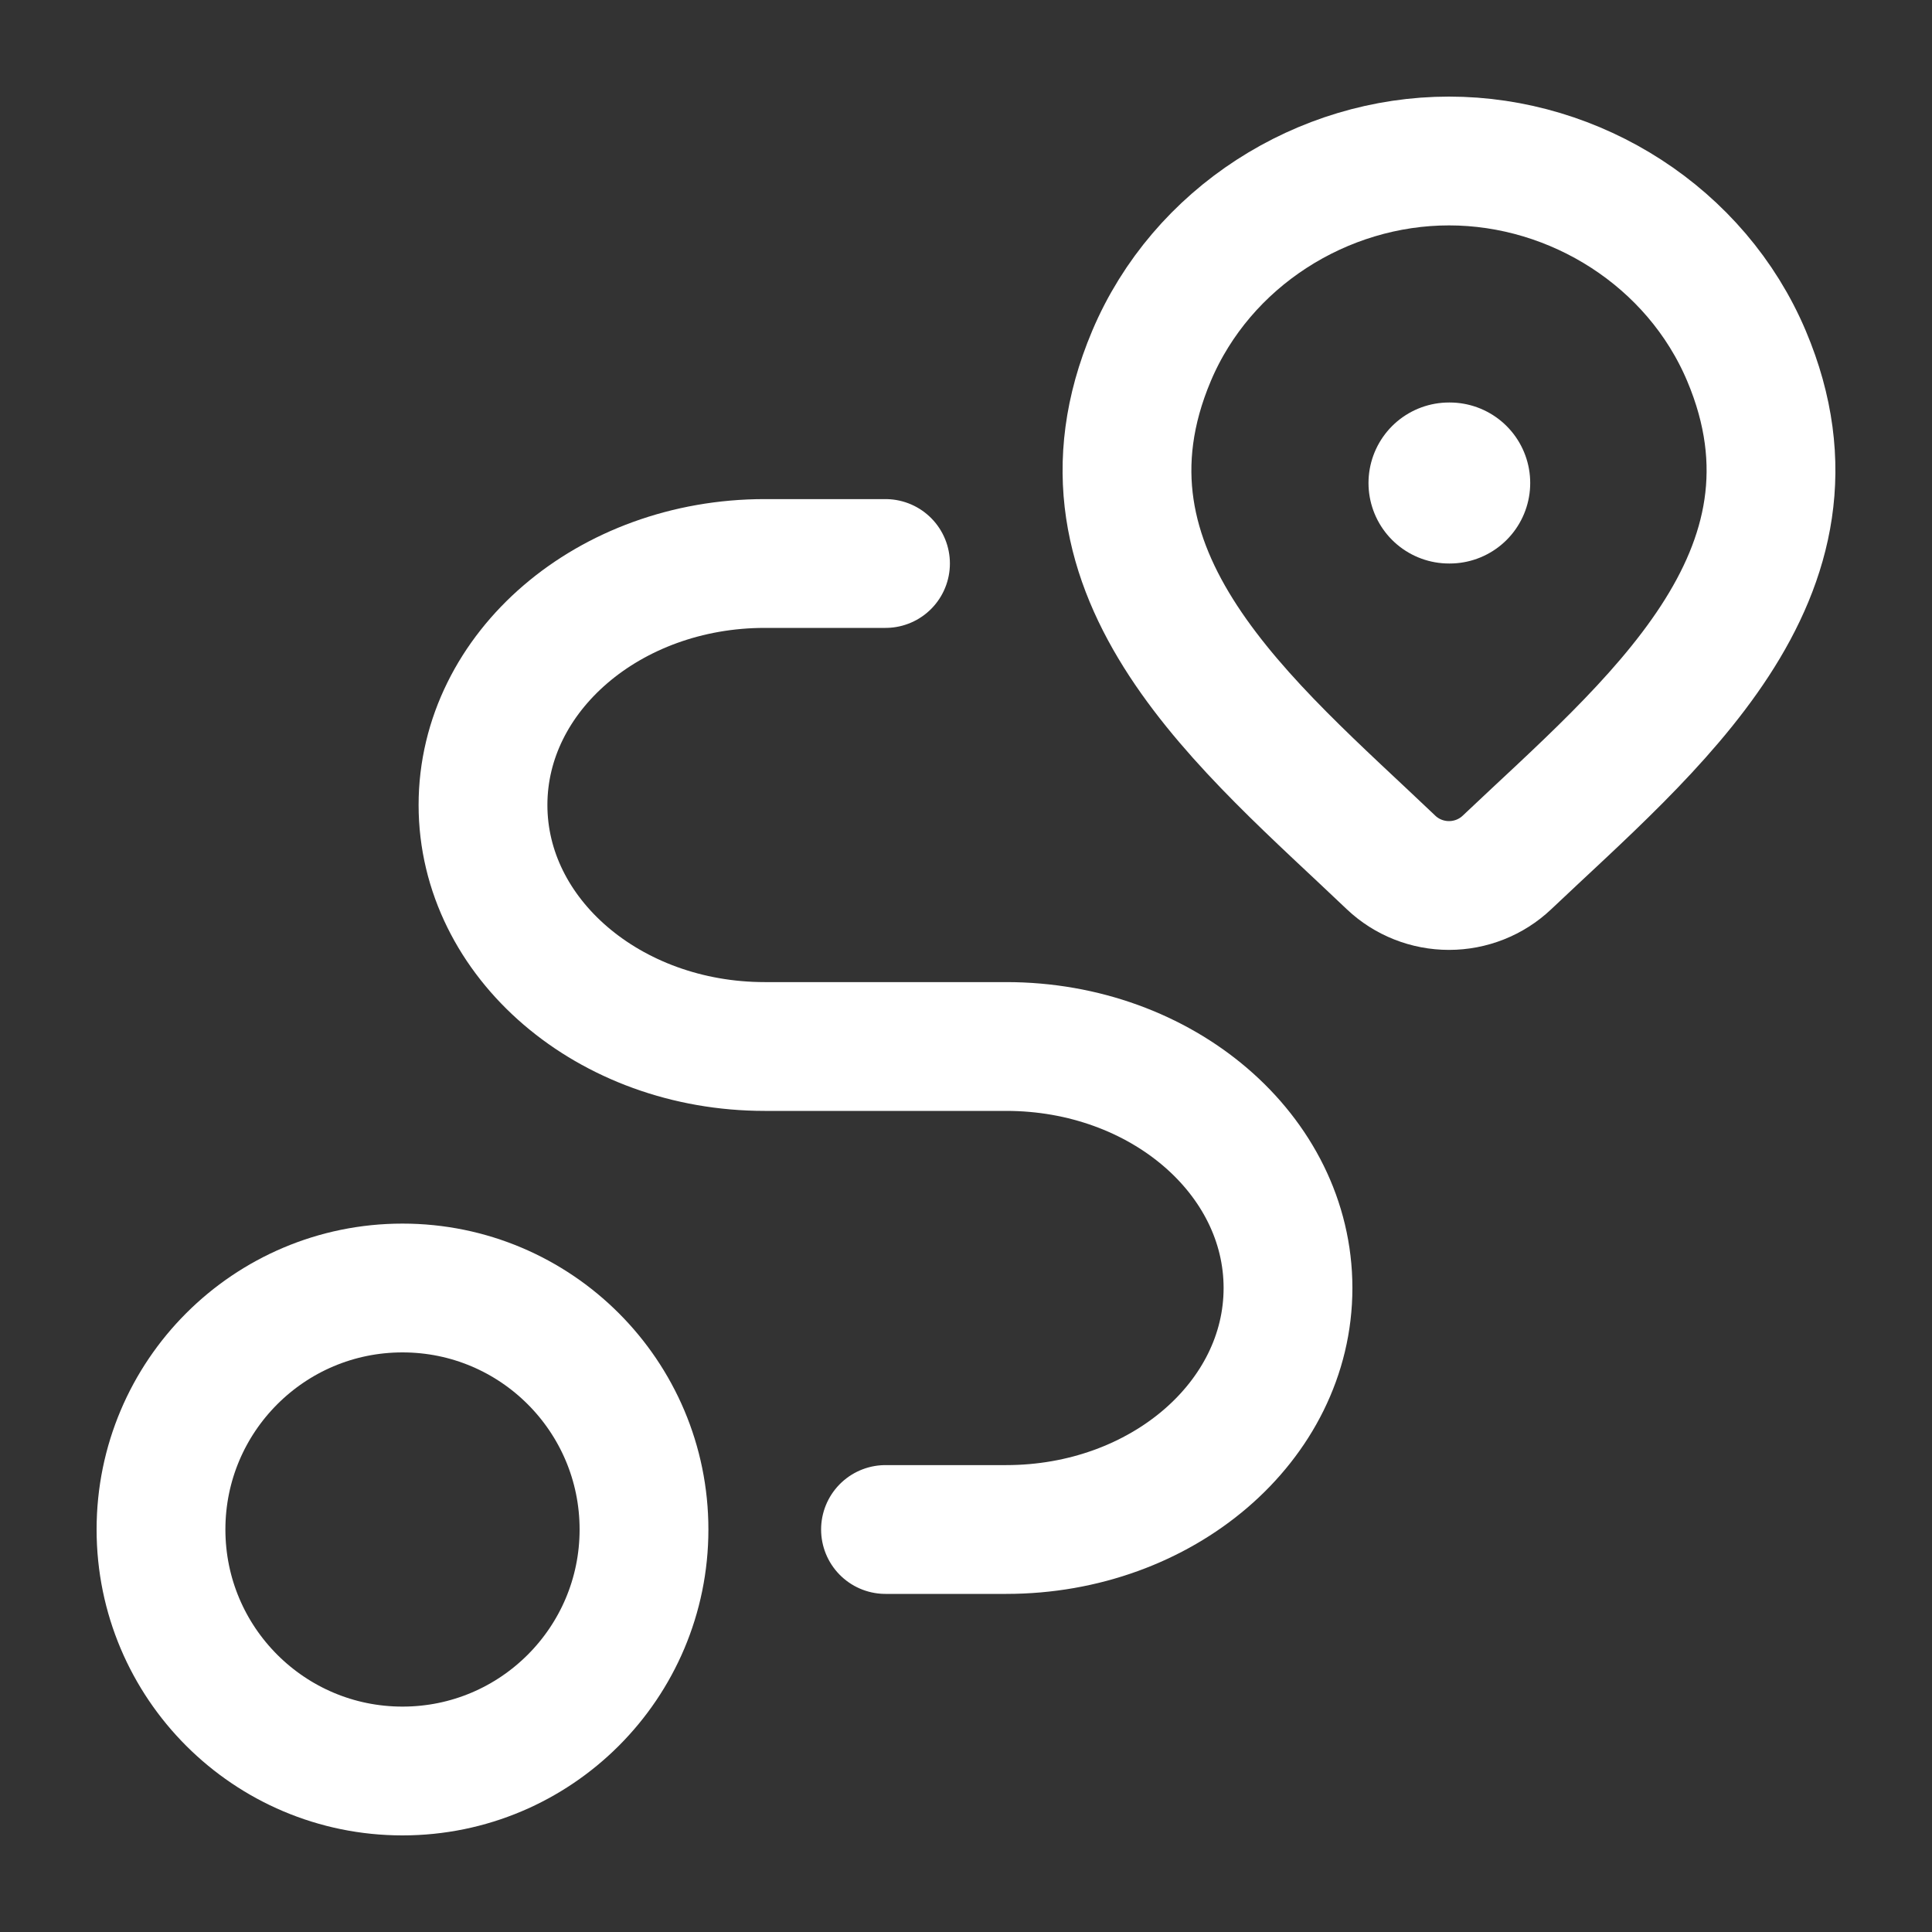 <svg width="30" height="30" viewBox="0 0 30 30" fill="none" xmlns="http://www.w3.org/2000/svg">
<rect x="0" y="0" width="30" height="30" fill="#333333" stroke="none"/>
<path d="M23.398 13.394C23.157 13.622 22.835 13.75 22.5 13.75C22.165 13.75 21.843 13.622 21.602 13.394C19.396 11.29 16.439 8.939 17.881 5.526C18.661 3.681 20.532 2.5 22.5 2.5C24.468 2.5 26.339 3.681 27.119 5.526C28.559 8.935 25.61 11.297 23.398 13.394Z" stroke="white" stroke-width="2"/>
<path d="M22.5 7.5H22.511" stroke="white" stroke-width="2.5" stroke-linecap="round" stroke-linejoin="round"/>
<path d="M6.25 27.5C8.321 27.5 10 25.821 10 23.75C10 21.679 8.321 20 6.25 20C4.179 20 2.5 21.679 2.5 23.75C2.5 25.821 4.179 27.5 6.25 27.5Z" stroke="white" stroke-width="2" stroke-linecap="round" stroke-linejoin="round"/>
<path d="M13.75 8.75H11.875C9.459 8.75 7.5 10.429 7.5 12.5C7.5 14.571 9.459 16.25 11.875 16.25H15.625C18.041 16.25 20 17.929 20 20C20 22.071 18.041 23.75 15.625 23.75H13.75" stroke="white" stroke-width="2" stroke-linecap="round" stroke-linejoin="round"/>
</svg>
